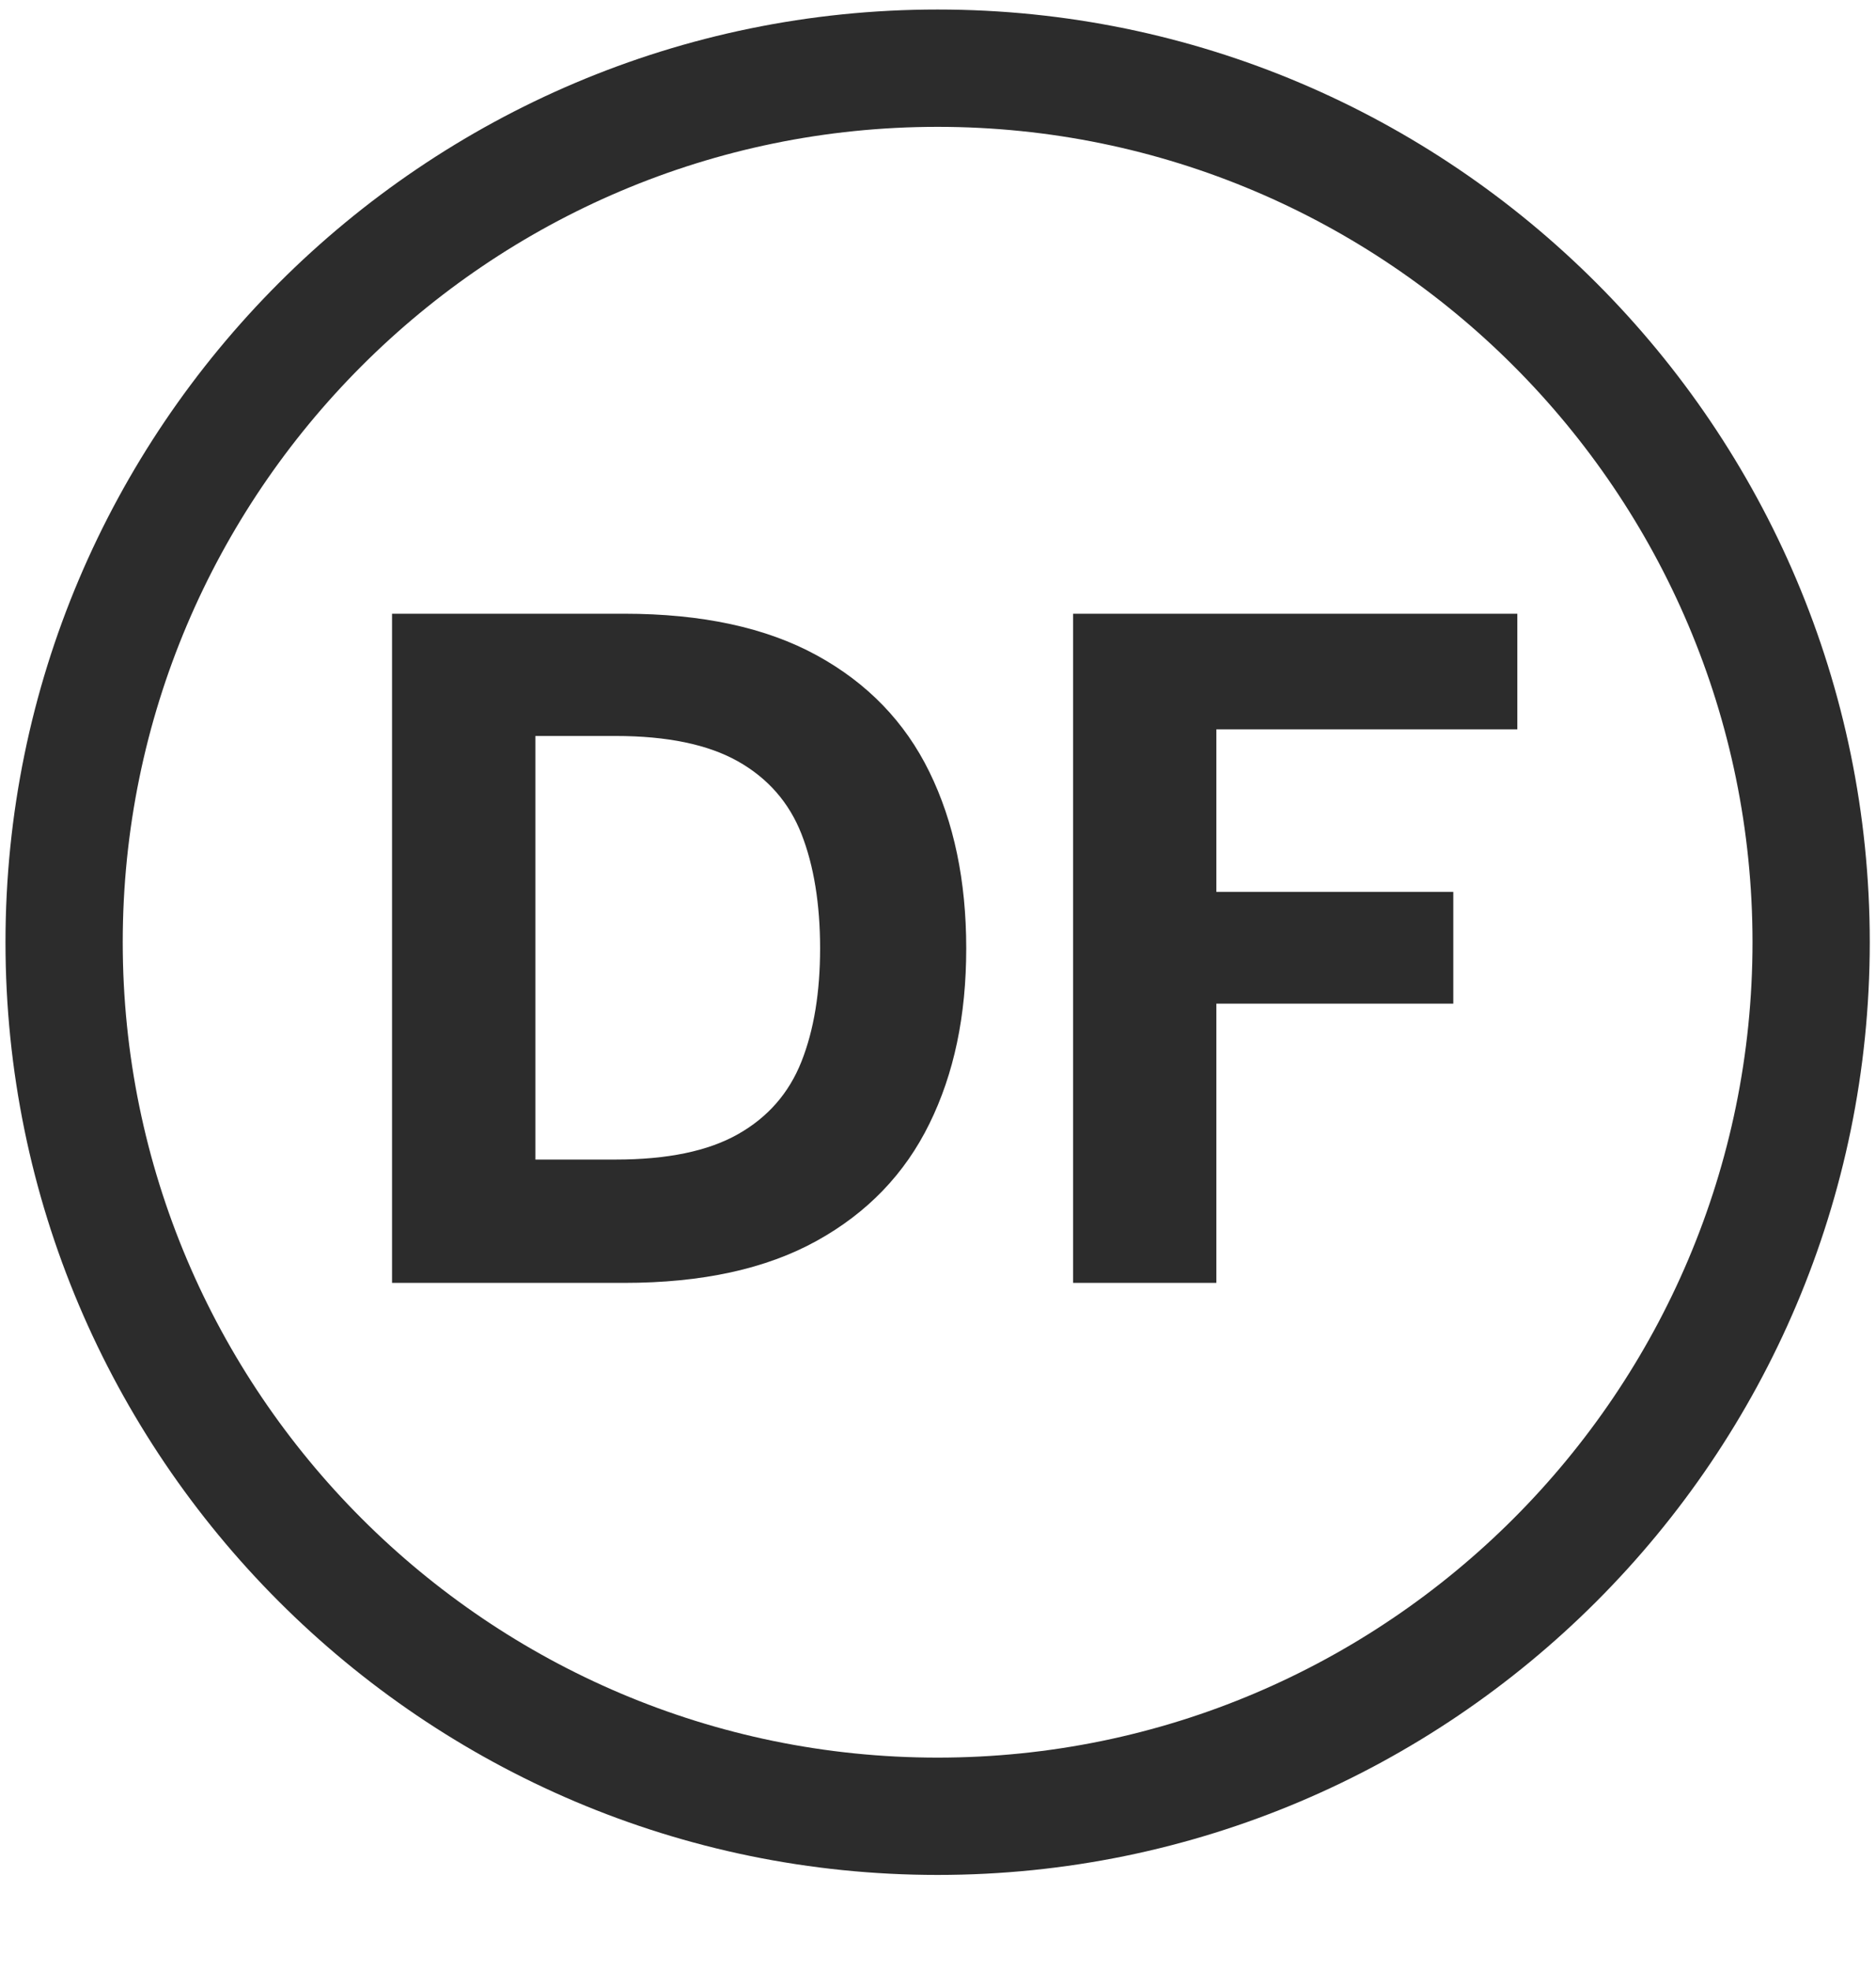 <svg xmlns="http://www.w3.org/2000/svg" fill="none" viewBox="0 0 40 42" height="42" width="40">
<g clip-path="url(#clip0_17329_105341)">
<path fill="#2C2C2C" d="M19.992 39.953C9.033 39.953 0.117 31.038 0.117 20.078C0.117 9.119 9.033 0.203 19.992 0.203C30.952 0.203 39.867 9.119 39.867 20.078C39.867 31.038 30.952 39.953 19.992 39.953ZM19.992 2.703C10.411 2.703 2.617 10.497 2.617 20.078C2.617 29.659 10.411 37.453 19.992 37.453C29.573 37.453 37.367 29.659 37.367 20.078C37.367 10.497 29.573 2.703 19.992 2.703Z"></path>
<path fill="#2C2C2C" d="M8.359 27.337V13.078H13.309C14.966 13.078 16.334 13.373 17.414 13.964C18.494 14.555 19.295 15.383 19.817 16.45C20.339 17.516 20.602 18.769 20.602 20.208C20.602 21.647 20.341 22.88 19.817 23.945C19.294 25.011 18.494 25.844 17.414 26.441C16.334 27.039 14.966 27.337 13.309 27.337H8.359ZM11.416 24.709H13.127C14.227 24.709 15.095 24.53 15.734 24.169C16.372 23.809 16.823 23.292 17.089 22.62C17.355 21.948 17.486 21.144 17.486 20.206C17.486 19.269 17.353 18.444 17.089 17.772C16.825 17.1 16.373 16.584 15.734 16.223C15.095 15.864 14.227 15.683 13.127 15.683H11.416V24.706V24.709Z"></path>
<path fill="#2C2C2C" d="M22.881 27.337V13.078H32.352V15.542H25.935V19.005H30.987V21.387H25.935V27.336H22.879L22.881 27.337Z"></path>
</g>
<defs>
<clipPath id="clip0_17329_105341">
<rect transform="translate(0 0.078)" fill="white" height="40" width="40"></rect>
</clipPath>
</defs>
</svg>

